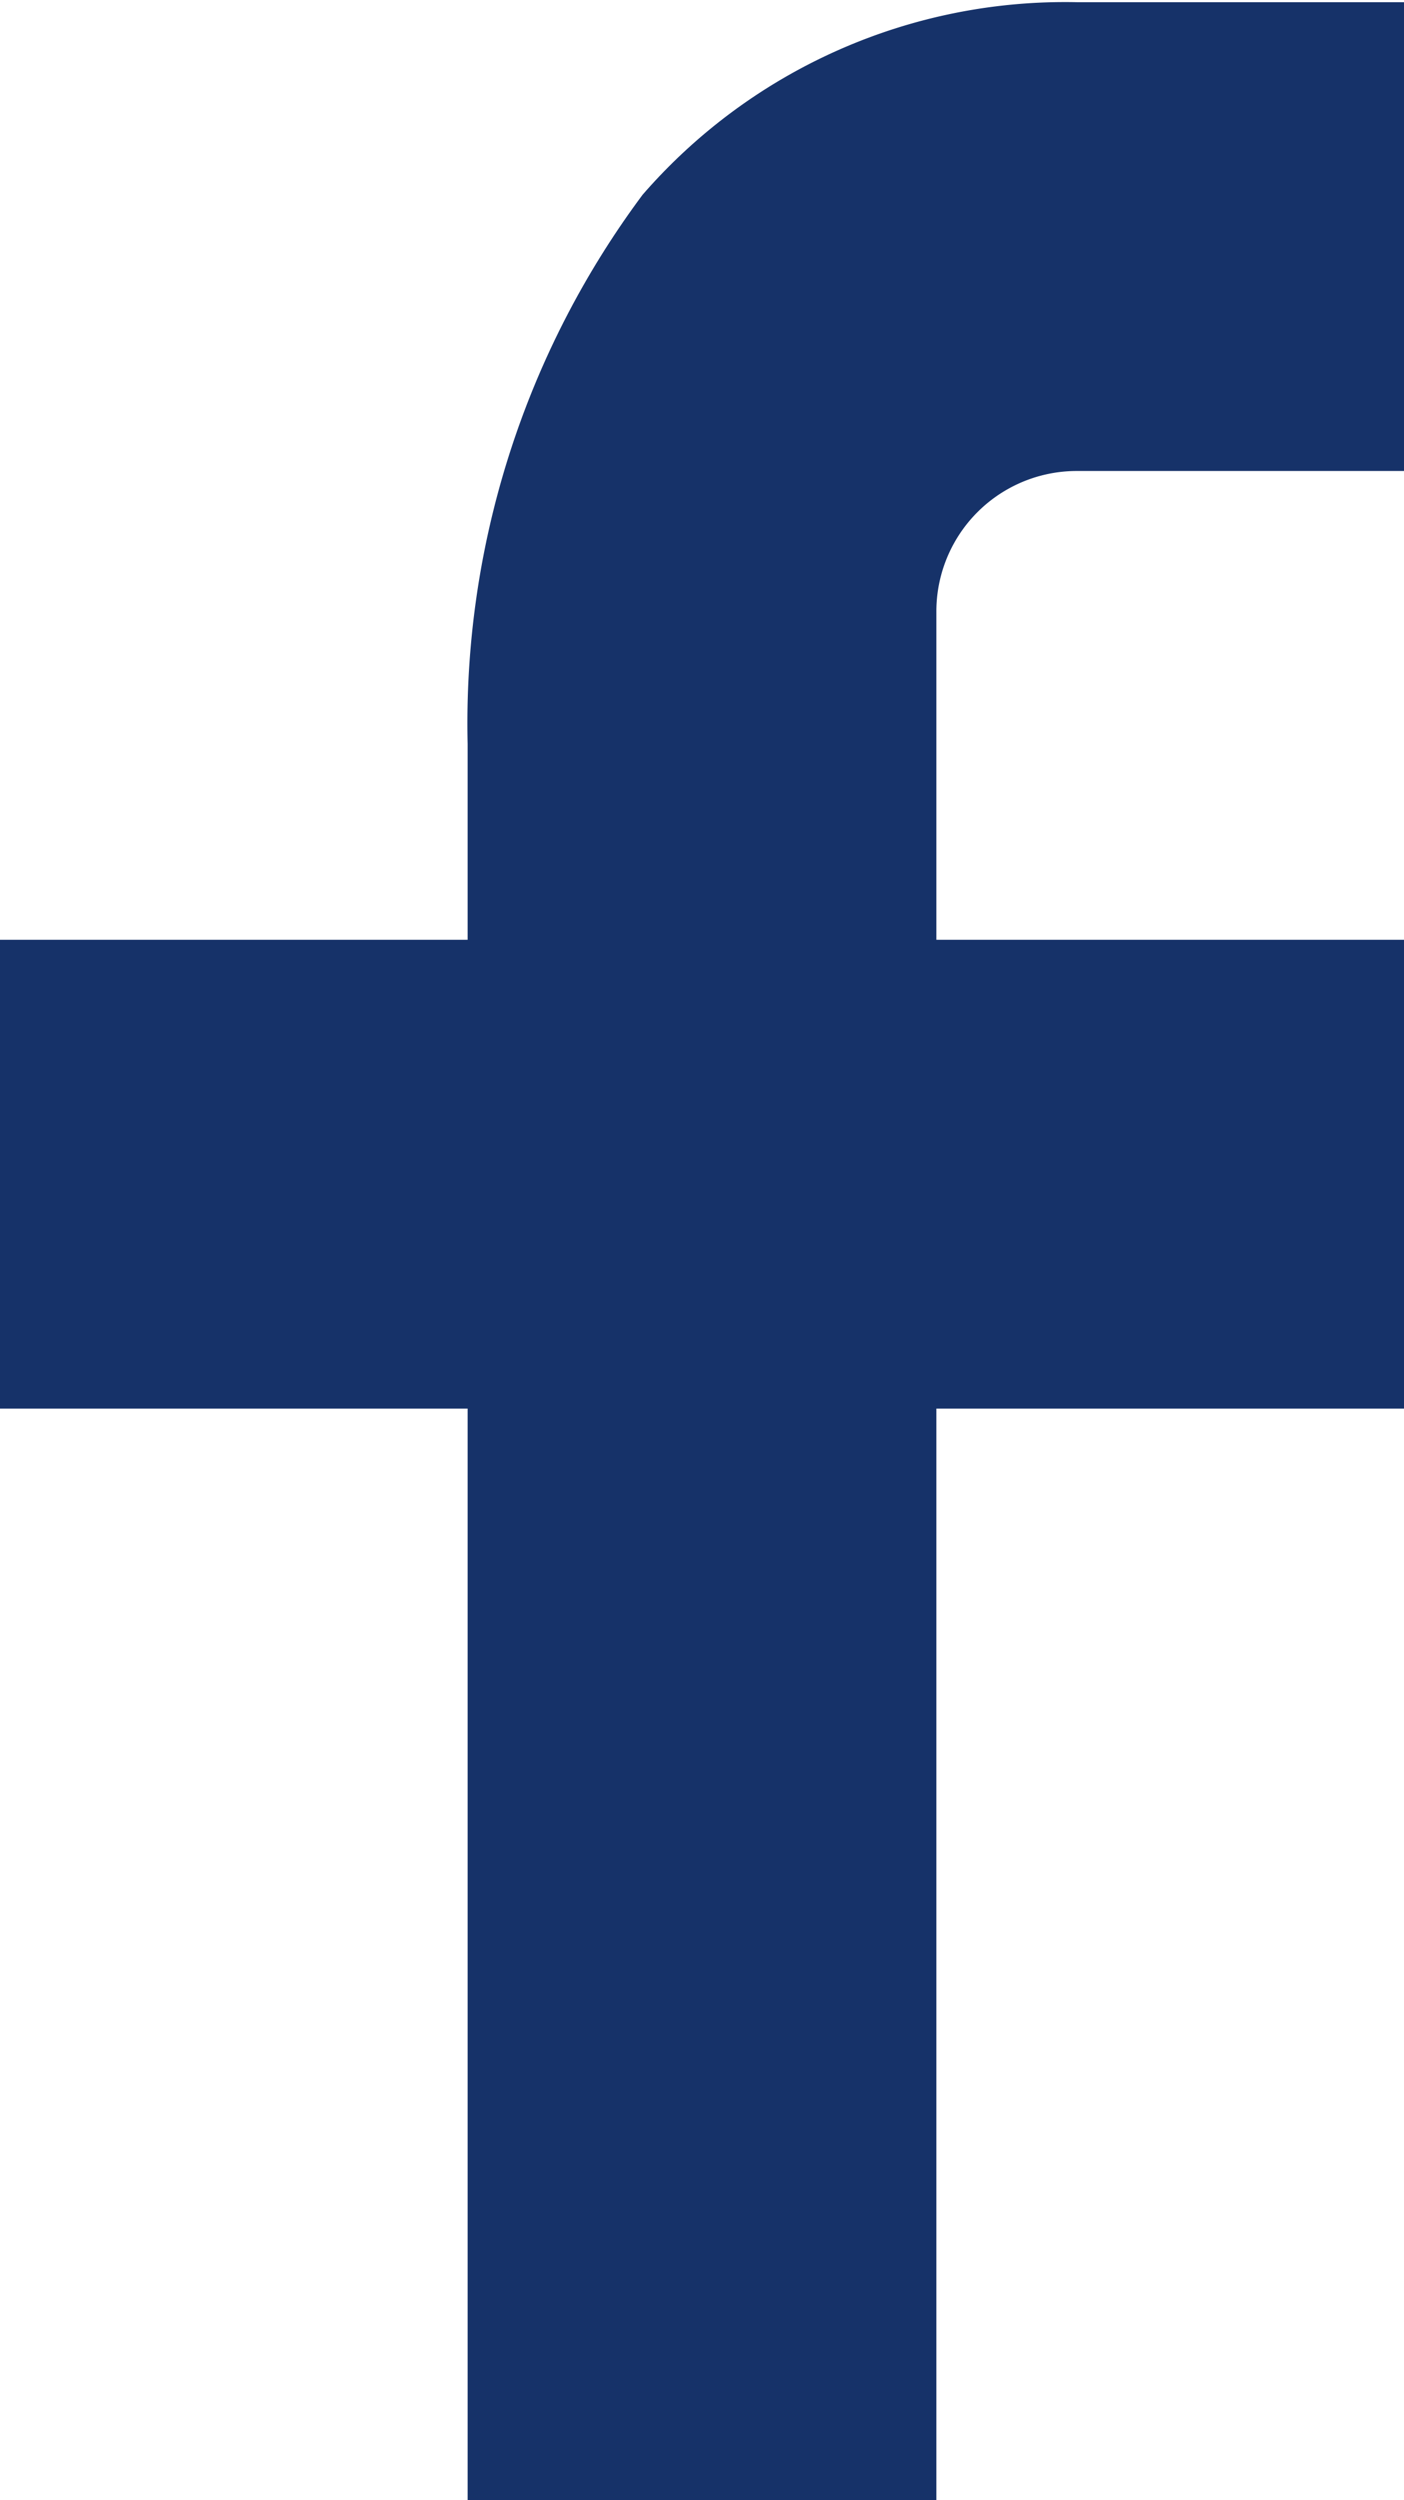 <svg xmlns="http://www.w3.org/2000/svg" width="12.76" height="22.72" viewBox="0 0 12.76 22.72">
  <defs>
    <style>
      .cls-1 {
        fill: #163269;
        fill-rule: evenodd;
      }
    </style>
  </defs>
  <path id="icon" class="cls-1" d="M1892.63,1243.16h4.26v4.26h-4.26v9.94h-4.26v-9.94h-4.26v-4.26h4.26v-1.78a8.043,8.043,0,0,1,1.59-4.99,5.085,5.085,0,0,1,3.95-1.75h2.98v4.26h-2.98a1.276,1.276,0,0,0-1.28,1.28v2.98Z" transform="translate(-1884.12 -1234.62)"/>
</svg>
